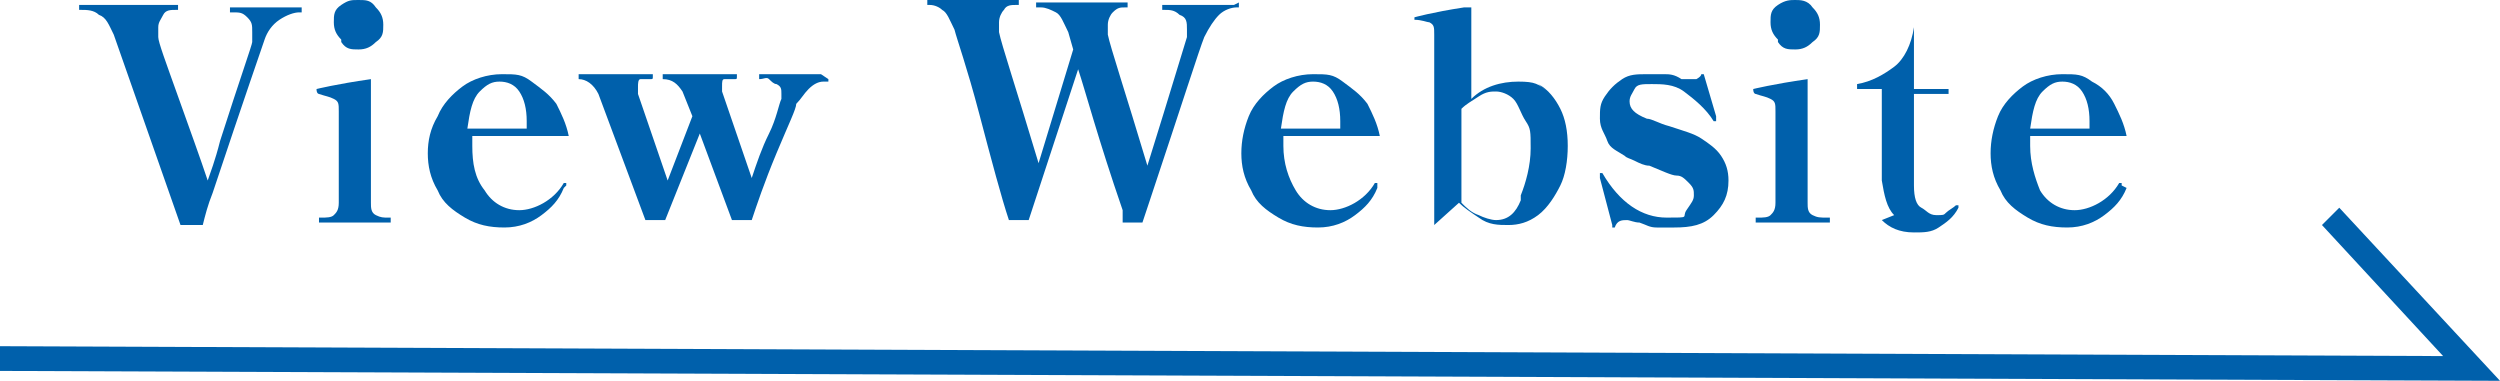 <?xml version="1.0" encoding="UTF-8"?>
<svg id="_レイヤー_2" data-name=" レイヤー 2" xmlns="http://www.w3.org/2000/svg" version="1.1" viewBox="0 0 101.1 15.4">
  <defs>
    <style>
      .cls-1 {
        fill: #0060ab;
        stroke-width: 0px;
      }
    </style>
  </defs>
  <g id="_レイヤー_1-2" data-name=" レイヤー 1-2">
    <path class="cls-1" d="M7.3,9.1L4.6,1.4c-.2-.4-.3-.7-.6-.8-.2-.2-.5-.2-.7-.2h-.1c0,0,0,0,0-.1s0-.1,0-.1h4c0,0,0,0,0,.1s0,.1,0,.1h-.1c-.2,0-.4,0-.5.2s-.2.3-.2.5,0,.2,0,.4c0,.2.3,1,.8,2.4s.9,2.5,1.2,3.4c.1-.3.3-.8.5-1.6.8-2.5,1.3-3.9,1.3-4,0-.1,0-.2,0-.4,0-.3,0-.4-.2-.6s-.3-.2-.6-.2h-.1c0,0,0,0,0-.1s0-.1,0-.1h2.9c0,0,0,0,0,.1s0,.1,0,.1h-.1c-.2,0-.5.1-.8.3-.3.2-.5.5-.6.8-.1.3-.8,2.3-2.1,6.2-.2.5-.3.9-.4,1.3,0,0,0,0-.1,0h-.7c0,0,0,0-.1,0Z"/>
    <path class="cls-1" d="M12.9,9c0,0,0,0,0-.1s0-.1,0-.1h.1c.2,0,.4,0,.5-.1s.2-.2.2-.5v-3.7c0-.3,0-.4-.2-.5s-.3-.1-.6-.2c0,0-.1,0-.1-.2s0,0,0,0c0,0,.8-.2,2.2-.4h0c0,0,0,0,0,0v5c0,.2,0,.4.2.5s.3.1.5.1h.1c0,0,0,0,0,.1s0,.1,0,.1h-3.3,0ZM13.8,1.6c-.2-.2-.3-.4-.3-.7s0-.5.3-.7S14.2,0,14.5,0s.5,0,.7.3c.2.2.3.4.3.7s0,.5-.3.7c-.2.2-.4.3-.7.3s-.5,0-.7-.3Z"/>
    <path class="cls-1" d="M22.8,7.6h0c-.2.5-.5.8-.9,1.1s-.9.5-1.5.5-1.1-.1-1.6-.4c-.5-.3-.9-.6-1.1-1.1-.3-.5-.4-1-.4-1.5s.1-1,.4-1.5c.2-.5.6-.9,1-1.2s1-.5,1.6-.5.8,0,1.2.3.7.5,1,.9c.2.4.4.8.5,1.3h0c0,0,0,0,0,0h-3.9c0,0,0,.2,0,.4,0,.7.1,1.3.5,1.8.3.5.8.8,1.4.8s1.4-.4,1.8-1.1c0,0,0,0,.1,0s0,0,0,0c0,0,0,0,0,.1h0ZM19.4,3.7c-.3.3-.4.8-.5,1.5h2.4v-.3c0-.5-.1-.9-.3-1.2-.2-.3-.5-.4-.8-.4s-.5.1-.8.4h0Z"/>
    <path class="cls-1" d="M33.5,3.2c0,0,0,0,0,.1s0,0,0,0c0,0,0,0-.2,0-.2,0-.4.1-.6.3s-.3.4-.5.6c0,.2-.3.8-.8,2s-.8,2.1-1,2.7c0,0,0,0-.1,0h-.6c0,0,0,0-.1,0l-1.3-3.5-1.4,3.5s0,0-.1,0h-.6c0,0,0,0-.1,0l-1.9-5.1c-.2-.4-.5-.6-.8-.6,0,0,0,0,0-.1s0-.1,0-.1h3c0,0,0,0,0,.1s0,.1-.1.1c-.2,0-.3,0-.4,0s-.1.2-.1.3,0,.2,0,.3l1.2,3.5,1-2.6-.4-1c-.2-.3-.4-.5-.8-.5,0,0,0,0,0-.1s0-.1,0-.1h3c0,0,0,0,0,.1s0,.1-.1.1c-.2,0-.3,0-.4,0-.1,0-.1.1-.1.3s0,.1,0,.2l1.2,3.5c.2-.6.4-1.2.7-1.8s.4-1.2.5-1.4c0-.1,0-.2,0-.2,0-.2,0-.3-.2-.4-.1,0-.2-.1-.3-.2s-.2,0-.4,0c0,0,0,0,0-.1s0-.1,0-.1h2.5Z"/>
    <path class="cls-1" d="M50.1.1c0,0,0,0,0,.1s0,.1,0,.1h-.1c-.2,0-.5.1-.7.3s-.4.5-.6.9c-.2.5-.9,2.7-2.2,6.6l-.3.9c0,0,0,0-.1,0h-.6c0,0,0,0-.1,0v-.5c-1-2.9-1.5-4.8-1.8-5.7l-2,6.1c0,0,0,0-.1,0h-.6c0,0,0,0-.1,0-.3-.9-.7-2.4-1.2-4.3-.5-1.9-.9-3-1-3.4-.2-.4-.3-.7-.5-.8-.1-.1-.3-.2-.5-.2h-.1c0,0,0,0,0-.1s0-.1,0-.1h3.7c0,0,0,0,0,.1s0,.1,0,.1h-.1c-.2,0-.4,0-.5.2-.1.1-.2.3-.2.5s0,.2,0,.4c.1.5.7,2.3,1.6,5.3l1.4-4.6-.2-.7c-.2-.4-.3-.7-.5-.8s-.4-.2-.6-.2h-.2c0,0,0,0,0-.1s0-.1,0-.1h3.7c0,0,0,0,0,.1s0,.1,0,.1h-.1c-.2,0-.3,0-.5.2-.1.1-.2.3-.2.5s0,.2,0,.4c.1.5.7,2.3,1.6,5.3,1-3.2,1.5-4.9,1.6-5.2,0-.1,0-.2,0-.3,0-.3,0-.5-.3-.6-.2-.2-.4-.2-.6-.2h-.1c0,0,0,0,0-.1s0-.1,0-.1h2.9Z"/>
    <path class="cls-1" d="M55.7,7.6h0c-.2.5-.5.8-.9,1.1s-.9.5-1.5.5-1.1-.1-1.6-.4c-.5-.3-.9-.6-1.1-1.1-.3-.5-.4-1-.4-1.5s.1-1,.3-1.5c.2-.5.6-.9,1-1.2s1-.5,1.6-.5.8,0,1.2.3.7.5,1,.9c.2.4.4.8.5,1.3h0c0,0,0,0,0,0h-3.9c0,0,0,.2,0,.4,0,.7.2,1.3.5,1.8s.8.8,1.4.8,1.4-.4,1.8-1.1c0,0,0,0,.1,0s0,0,0,0c0,0,0,0,0,.1h0ZM52.3,3.7c-.3.3-.4.8-.5,1.5h2.4v-.3c0-.5-.1-.9-.3-1.2-.2-.3-.5-.4-.8-.4s-.5.1-.8.4h0Z"/>
    <path class="cls-1" d="M62.2,3.4c.4.2.7.6.9,1,.2.4.3.9.3,1.5s-.1,1.2-.3,1.6-.5.9-.9,1.2-.8.4-1.2.4-.8,0-1.2-.3c-.3-.2-.6-.4-.8-.6l-1,.9s0,0,0,0h0s0,0,0,0,0,0,0,0V1.4c0-.3,0-.4-.2-.5-.1,0-.3-.1-.6-.1,0,0,0,0,0,0,0,0,0,0,0,0h0c0,0,0-.1,0-.1,0,0,.7-.2,2-.4h.3c0,0,0,0,0,0,0,0,0,0,0,0v3.7c.5-.5,1.2-.7,1.9-.7s.8.1,1.2.4h0ZM61.5,7.9c.2-.5.4-1.2.4-1.9s0-.8-.2-1.1-.3-.7-.5-.9-.5-.3-.7-.3-.4,0-.7.2-.5.3-.7.5v3.8c.2.2.4.4.7.5.2.1.5.2.7.2.5,0,.8-.3,1-.8h0Z"/>
    <path class="cls-1" d="M65.2,9.1l-.5-1.9h0c0-.1,0-.2,0-.2,0,0,0,0,0,0,0,0,0,0,.1,0,.7,1.2,1.6,1.8,2.6,1.8s.6,0,.8-.3.3-.4.3-.6,0-.3-.2-.5-.3-.3-.5-.3c-.2,0-.6-.2-1.1-.4-.2,0-.4-.1-.6-.2s-.3-.1-.4-.2c-.3-.2-.6-.3-.7-.6s-.3-.5-.3-.9,0-.6.2-.9c.2-.3.4-.5.7-.7.3-.2.6-.2,1-.2s.5,0,.7,0,.4,0,.7.2c.2,0,.3,0,.3,0,0,0,.2,0,.3,0,0,0,.2-.1.2-.2,0,0,0,0,.1,0l.5,1.7h0c0,0,0,.2,0,.2,0,0,0,0,0,0s0,0-.1,0c-.3-.5-.8-.9-1.2-1.2s-.9-.3-1.3-.3-.6,0-.7.2c-.1.2-.2.3-.2.5,0,.3.2.5.7.7.2,0,.5.2.9.3.6.2,1,.3,1.3.5.3.2.6.4.8.7s.3.6.3,1c0,.6-.2,1-.6,1.4s-.9.5-1.6.5-.4,0-.7,0-.4-.1-.7-.2c-.2,0-.4-.1-.5-.1-.2,0-.4,0-.5.3,0,0-.1,0-.1,0h0Z"/>
    <path class="cls-1" d="M71,9c0,0,0,0,0-.1s0-.1,0-.1h.1c.2,0,.4,0,.5-.1s.2-.2.2-.5v-3.7c0-.3,0-.4-.2-.5s-.3-.1-.6-.2c0,0-.1,0-.1-.2s0,0,0,0c0,0,.8-.2,2.2-.4h0c0,0,0,0,0,0v5c0,.2,0,.4.2.5s.3.1.6.1h.1c0,0,0,0,0,.1s0,.1,0,.1h-3.3,0ZM71.9,1.6c-.2-.2-.3-.4-.3-.7s0-.5.3-.7S72.4,0,72.6,0s.5,0,.7.3c.2.2.3.4.3.7s0,.5-.3.7c-.2.2-.4.3-.7.3s-.5,0-.7-.3Z"/>
    <path class="cls-1" d="M76.6,8.7c-.3-.3-.4-.8-.5-1.4v-3.7h-1c0,0,0,0,0,0v-.2c0,0,0,0,0,0,.6-.1,1.1-.4,1.5-.7s.7-.9.8-1.6c0,0,0,0,0,0h0c0,0,0,0,0,.1v2.4h1.4c0,0,0,0,0,0v.2c0,0,0,0,0,0h-1.4v2.7c0,.5,0,.9,0,1,0,.5.1.8.3.9s.3.3.6.3.3,0,.4-.1.3-.2.4-.3c0,0,0,0,.1,0s0,0,0,0c0,0,0,0,0,.1s0,0,0,0c-.2.4-.5.6-.8.8s-.6.2-1,.2c-.6,0-1-.2-1.3-.5h0Z"/>
    <path class="cls-1" d="M86,7.6h0c-.2.5-.5.8-.9,1.1s-.9.5-1.5.5-1.1-.1-1.6-.4c-.5-.3-.9-.6-1.1-1.1-.3-.5-.4-1-.4-1.5s.1-1,.3-1.5c.2-.5.6-.9,1-1.2s1-.5,1.6-.5.8,0,1.2.3c.4.2.7.5.9.9.2.4.4.8.5,1.3h0c0,0,0,0,0,0h-3.9c0,0,0,.2,0,.4,0,.7.2,1.3.4,1.8.3.5.8.8,1.4.8s1.4-.4,1.8-1.1c0,0,0,0,.1,0s0,0,0,0c0,0,0,0,0,.1h0ZM82.6,3.7c-.3.3-.4.8-.5,1.5h2.4v-.3c0-.5-.1-.9-.3-1.2-.2-.3-.5-.4-.8-.4s-.5.1-.8.4h0Z"/>
    <polygon class="cls-1" points="101.1 15.4 0 15 0 14 98.8 14.4 93.9 9.1 94.6 8.4 101.1 15.4"/>
  </g>
</svg>
